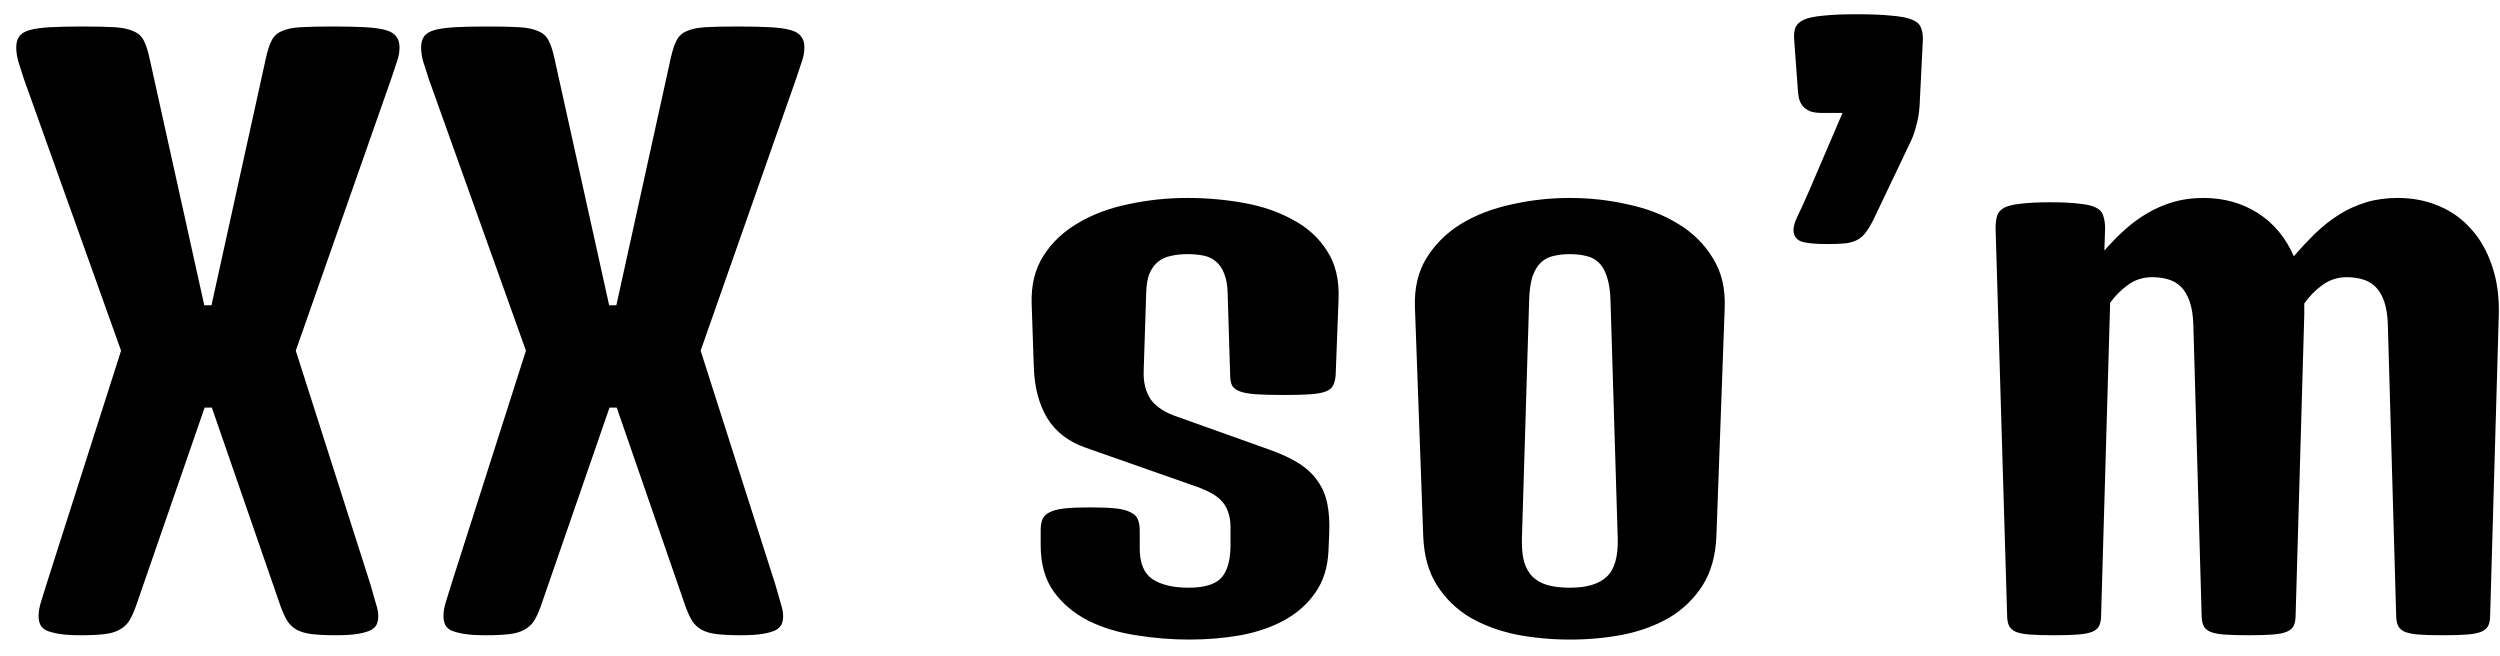 <?xml version="1.0" encoding="UTF-8"?> <svg xmlns="http://www.w3.org/2000/svg" width="122" height="32" viewBox="0 0 122 32" fill="none"><path d="M1.883 30.068C1.883 29.893 1.912 29.693 1.971 29.471C2.041 29.248 2.141 28.926 2.27 28.504L5.908 17.113L1.162 3.842C1.057 3.514 0.969 3.238 0.898 3.016C0.828 2.781 0.793 2.547 0.793 2.312C0.793 2.09 0.84 1.914 0.934 1.785C1.027 1.645 1.197 1.539 1.443 1.469C1.689 1.398 2.023 1.352 2.445 1.328C2.867 1.305 3.4 1.293 4.045 1.293C4.689 1.293 5.205 1.305 5.592 1.328C5.979 1.352 6.283 1.416 6.506 1.521C6.74 1.615 6.91 1.768 7.016 1.979C7.121 2.178 7.215 2.465 7.297 2.84L9.969 14.898H10.32L12.975 2.84C13.057 2.465 13.15 2.178 13.256 1.979C13.361 1.768 13.525 1.615 13.748 1.521C13.971 1.416 14.275 1.352 14.662 1.328C15.049 1.305 15.57 1.293 16.227 1.293C16.871 1.293 17.404 1.305 17.826 1.328C18.248 1.352 18.582 1.398 18.828 1.469C19.074 1.539 19.244 1.645 19.338 1.785C19.443 1.914 19.496 2.09 19.496 2.312C19.496 2.547 19.455 2.775 19.373 2.998C19.303 3.221 19.209 3.502 19.092 3.842L14.434 17.113L18.072 28.504C18.201 28.938 18.295 29.266 18.354 29.488C18.424 29.699 18.459 29.893 18.459 30.068C18.459 30.209 18.436 30.338 18.389 30.455C18.342 30.572 18.242 30.672 18.09 30.754C17.949 30.824 17.744 30.883 17.475 30.93C17.205 30.977 16.848 31 16.402 31C15.934 31 15.547 30.982 15.242 30.947C14.938 30.912 14.685 30.842 14.486 30.736C14.299 30.631 14.146 30.49 14.029 30.314C13.912 30.127 13.801 29.887 13.695 29.594L10.338 19.891H9.986L6.629 29.594C6.523 29.887 6.412 30.127 6.295 30.314C6.178 30.49 6.02 30.631 5.82 30.736C5.633 30.842 5.387 30.912 5.082 30.947C4.789 30.982 4.408 31 3.939 31C3.494 31 3.137 30.977 2.867 30.93C2.598 30.883 2.387 30.824 2.234 30.754C2.094 30.672 2 30.572 1.953 30.455C1.906 30.338 1.883 30.209 1.883 30.068ZM21.641 30.068C21.641 29.893 21.67 29.693 21.729 29.471C21.799 29.248 21.898 28.926 22.027 28.504L25.666 17.113L20.92 3.842C20.814 3.514 20.727 3.238 20.656 3.016C20.586 2.781 20.551 2.547 20.551 2.312C20.551 2.09 20.598 1.914 20.691 1.785C20.785 1.645 20.955 1.539 21.201 1.469C21.447 1.398 21.781 1.352 22.203 1.328C22.625 1.305 23.158 1.293 23.803 1.293C24.447 1.293 24.963 1.305 25.35 1.328C25.736 1.352 26.041 1.416 26.264 1.521C26.498 1.615 26.668 1.768 26.773 1.979C26.879 2.178 26.973 2.465 27.055 2.84L29.727 14.898H30.078L32.732 2.84C32.815 2.465 32.908 2.178 33.014 1.979C33.119 1.768 33.283 1.615 33.506 1.521C33.728 1.416 34.033 1.352 34.42 1.328C34.807 1.305 35.328 1.293 35.984 1.293C36.629 1.293 37.162 1.305 37.584 1.328C38.006 1.352 38.34 1.398 38.586 1.469C38.832 1.539 39.002 1.645 39.096 1.785C39.201 1.914 39.254 2.09 39.254 2.312C39.254 2.547 39.213 2.775 39.131 2.998C39.06 3.221 38.967 3.502 38.85 3.842L34.191 17.113L37.83 28.504C37.959 28.938 38.053 29.266 38.111 29.488C38.182 29.699 38.217 29.893 38.217 30.068C38.217 30.209 38.193 30.338 38.147 30.455C38.1 30.572 38 30.672 37.848 30.754C37.707 30.824 37.502 30.883 37.232 30.93C36.963 30.977 36.605 31 36.16 31C35.691 31 35.305 30.982 35 30.947C34.695 30.912 34.443 30.842 34.244 30.736C34.057 30.631 33.904 30.49 33.787 30.314C33.67 30.127 33.559 29.887 33.453 29.594L30.096 19.891H29.744L26.387 29.594C26.281 29.887 26.17 30.127 26.053 30.314C25.936 30.49 25.777 30.631 25.578 30.736C25.391 30.842 25.145 30.912 24.84 30.947C24.547 30.982 24.166 31 23.697 31C23.252 31 22.895 30.977 22.625 30.93C22.355 30.883 22.145 30.824 21.992 30.754C21.852 30.672 21.758 30.572 21.711 30.455C21.664 30.338 21.641 30.209 21.641 30.068ZM50.785 25.885C50.785 25.662 50.815 25.48 50.873 25.34C50.932 25.199 51.043 25.088 51.207 25.006C51.383 24.912 51.629 24.848 51.945 24.812C52.262 24.777 52.678 24.76 53.193 24.76C53.721 24.76 54.143 24.777 54.459 24.812C54.775 24.848 55.016 24.912 55.18 25.006C55.355 25.088 55.473 25.205 55.531 25.357C55.59 25.498 55.619 25.68 55.619 25.902V26.764C55.619 27.479 55.824 27.977 56.234 28.258C56.656 28.539 57.248 28.68 58.01 28.68C58.772 28.68 59.299 28.521 59.592 28.205C59.897 27.877 60.049 27.338 60.049 26.588V25.727C60.049 25.434 60.008 25.182 59.926 24.971C59.855 24.76 59.744 24.578 59.592 24.426C59.44 24.262 59.24 24.121 58.994 24.004C58.76 23.887 58.484 23.775 58.168 23.67L52.965 21.842C52.133 21.549 51.512 21.068 51.102 20.4C50.703 19.732 50.486 18.912 50.451 17.939L50.346 14.863C50.31 13.926 50.504 13.129 50.926 12.473C51.348 11.816 51.916 11.283 52.631 10.873C53.346 10.451 54.166 10.146 55.092 9.959C56.018 9.76 56.967 9.66 57.94 9.66C58.889 9.66 59.815 9.742 60.717 9.906C61.619 10.07 62.416 10.346 63.107 10.732C63.81 11.107 64.361 11.611 64.76 12.244C65.17 12.865 65.357 13.645 65.322 14.582L65.182 18.273C65.17 18.496 65.129 18.672 65.059 18.801C65 18.93 64.883 19.029 64.707 19.1C64.531 19.17 64.279 19.217 63.951 19.24C63.635 19.264 63.213 19.275 62.685 19.275C62.111 19.275 61.648 19.264 61.297 19.24C60.957 19.217 60.693 19.17 60.506 19.1C60.318 19.029 60.19 18.93 60.119 18.801C60.06 18.672 60.031 18.496 60.031 18.273L59.908 14.283C59.897 13.896 59.838 13.58 59.732 13.334C59.639 13.088 59.504 12.895 59.328 12.754C59.164 12.613 58.965 12.52 58.73 12.473C58.496 12.426 58.232 12.402 57.94 12.402C57.647 12.402 57.377 12.432 57.131 12.49C56.897 12.537 56.691 12.631 56.516 12.771C56.34 12.912 56.199 13.105 56.094 13.352C56 13.586 55.947 13.891 55.935 14.266L55.812 18.08C55.789 18.654 55.906 19.129 56.164 19.504C56.434 19.867 56.873 20.148 57.482 20.348L61.912 21.93C62.51 22.141 63.002 22.369 63.389 22.615C63.775 22.861 64.08 23.148 64.303 23.477C64.537 23.805 64.695 24.18 64.777 24.602C64.859 25.012 64.889 25.498 64.865 26.061L64.83 26.869C64.795 27.678 64.584 28.357 64.197 28.908C63.822 29.459 63.318 29.91 62.685 30.262C62.065 30.602 61.35 30.848 60.541 31C59.744 31.141 58.906 31.211 58.027 31.211C57.172 31.211 56.31 31.141 55.443 31C54.588 30.871 53.815 30.637 53.123 30.297C52.432 29.945 51.869 29.477 51.435 28.891C51.002 28.293 50.785 27.531 50.785 26.605V25.885ZM69.049 15.004C69.014 14.066 69.201 13.264 69.611 12.596C70.033 11.916 70.596 11.359 71.299 10.926C72.014 10.492 72.834 10.176 73.76 9.977C74.686 9.766 75.635 9.66 76.607 9.66C77.58 9.66 78.529 9.766 79.455 9.977C80.381 10.176 81.195 10.492 81.898 10.926C82.613 11.359 83.176 11.916 83.586 12.596C84.008 13.264 84.201 14.066 84.166 15.004L83.762 26.131C83.727 27.092 83.504 27.9 83.094 28.557C82.684 29.201 82.15 29.723 81.494 30.121C80.838 30.508 80.088 30.789 79.244 30.965C78.4 31.129 77.527 31.211 76.625 31.211C75.711 31.211 74.832 31.129 73.988 30.965C73.144 30.789 72.389 30.508 71.721 30.121C71.064 29.723 70.531 29.201 70.121 28.557C69.711 27.912 69.488 27.109 69.453 26.148L69.049 15.004ZM74.269 26.289C74.258 26.734 74.293 27.109 74.375 27.414C74.469 27.719 74.609 27.965 74.797 28.152C74.996 28.34 75.242 28.475 75.535 28.557C75.84 28.639 76.197 28.68 76.607 28.68C77.428 28.68 78.025 28.504 78.4 28.152C78.787 27.801 78.969 27.174 78.945 26.271L78.594 14.705C78.582 14.213 78.523 13.815 78.418 13.51C78.324 13.205 78.189 12.971 78.014 12.807C77.838 12.643 77.633 12.537 77.398 12.49C77.164 12.432 76.9 12.402 76.607 12.402C76.314 12.402 76.051 12.432 75.816 12.49C75.582 12.537 75.377 12.643 75.201 12.807C75.025 12.971 74.885 13.205 74.779 13.51C74.686 13.815 74.633 14.213 74.621 14.705L74.269 26.289ZM89.176 11.91C88.59 11.91 88.168 11.869 87.91 11.787C87.652 11.693 87.523 11.5 87.523 11.207C87.523 11.043 87.588 10.826 87.717 10.557C87.857 10.275 88.045 9.865 88.279 9.326L89.914 5.512H88.912C88.666 5.512 88.467 5.482 88.314 5.424C88.162 5.354 88.045 5.266 87.963 5.16C87.881 5.055 87.822 4.932 87.787 4.791C87.764 4.65 87.746 4.51 87.734 4.369L87.559 1.979C87.535 1.732 87.553 1.527 87.611 1.363C87.682 1.188 87.822 1.053 88.033 0.959C88.256 0.865 88.566 0.801 88.965 0.766C89.375 0.719 89.92 0.695 90.6 0.695C91.314 0.695 91.889 0.719 92.322 0.766C92.756 0.801 93.084 0.865 93.307 0.959C93.541 1.053 93.688 1.188 93.746 1.363C93.816 1.527 93.846 1.732 93.834 1.979L93.711 4.457C93.699 4.715 93.688 4.949 93.676 5.16C93.664 5.359 93.641 5.553 93.606 5.74C93.57 5.928 93.523 6.115 93.465 6.303C93.418 6.49 93.342 6.695 93.236 6.918L91.426 10.715C91.297 10.973 91.174 11.178 91.057 11.33C90.951 11.482 90.816 11.605 90.652 11.699C90.5 11.781 90.307 11.84 90.072 11.875C89.838 11.898 89.539 11.91 89.176 11.91ZM97.385 11.154C97.385 10.908 97.408 10.703 97.455 10.539C97.514 10.363 97.631 10.229 97.807 10.135C97.994 10.041 98.264 9.977 98.615 9.941C98.978 9.895 99.459 9.871 100.057 9.871C100.654 9.871 101.129 9.895 101.48 9.941C101.844 9.977 102.113 10.041 102.289 10.135C102.477 10.229 102.594 10.363 102.641 10.539C102.699 10.703 102.729 10.908 102.729 11.154L102.693 12.227C103.021 11.852 103.355 11.512 103.695 11.207C104.047 10.891 104.416 10.621 104.803 10.398C105.201 10.164 105.623 9.982 106.068 9.854C106.514 9.725 107 9.66 107.527 9.66C108.523 9.66 109.408 9.906 110.182 10.398C110.955 10.891 111.541 11.594 111.939 12.508C112.291 12.098 112.643 11.723 112.994 11.383C113.357 11.031 113.744 10.727 114.154 10.469C114.564 10.211 115.004 10.012 115.473 9.871C115.941 9.73 116.457 9.66 117.02 9.66C117.734 9.66 118.396 9.789 119.006 10.047C119.627 10.305 120.154 10.68 120.588 11.172C121.033 11.664 121.373 12.262 121.607 12.965C121.854 13.668 121.965 14.465 121.941 15.355L121.52 29.998C121.52 30.221 121.49 30.396 121.432 30.525C121.373 30.654 121.262 30.754 121.098 30.824C120.934 30.895 120.699 30.941 120.395 30.965C120.102 30.988 119.709 31 119.217 31C118.725 31 118.326 30.988 118.021 30.965C117.729 30.941 117.5 30.895 117.336 30.824C117.184 30.754 117.078 30.654 117.02 30.525C116.961 30.396 116.932 30.221 116.932 29.998L116.527 15.865C116.516 15.408 116.457 15.027 116.352 14.723C116.246 14.418 116.105 14.178 115.93 14.002C115.754 13.826 115.543 13.703 115.297 13.633C115.062 13.562 114.805 13.527 114.523 13.527C114.078 13.527 113.68 13.656 113.328 13.914C112.988 14.16 112.695 14.459 112.449 14.81V15.355L112.027 29.998C112.027 30.221 111.998 30.396 111.939 30.525C111.881 30.654 111.77 30.754 111.605 30.824C111.441 30.895 111.207 30.941 110.902 30.965C110.609 30.988 110.217 31 109.725 31C109.232 31 108.834 30.988 108.529 30.965C108.236 30.941 108.008 30.895 107.844 30.824C107.691 30.754 107.586 30.654 107.527 30.525C107.469 30.396 107.439 30.221 107.439 29.998L107.035 15.865C107.023 15.408 106.965 15.027 106.859 14.723C106.754 14.418 106.613 14.178 106.438 14.002C106.262 13.826 106.051 13.703 105.805 13.633C105.57 13.562 105.312 13.527 105.031 13.527C104.586 13.527 104.193 13.65 103.854 13.896C103.514 14.143 103.221 14.435 102.975 14.775L102.535 29.998C102.535 30.221 102.506 30.396 102.447 30.525C102.389 30.654 102.277 30.754 102.113 30.824C101.949 30.895 101.715 30.941 101.41 30.965C101.117 30.988 100.725 31 100.232 31C99.74 31 99.342 30.988 99.037 30.965C98.744 30.941 98.516 30.895 98.352 30.824C98.199 30.754 98.094 30.654 98.035 30.525C97.977 30.396 97.947 30.221 97.947 29.998L97.385 11.154Z" fill="black"></path></svg> 